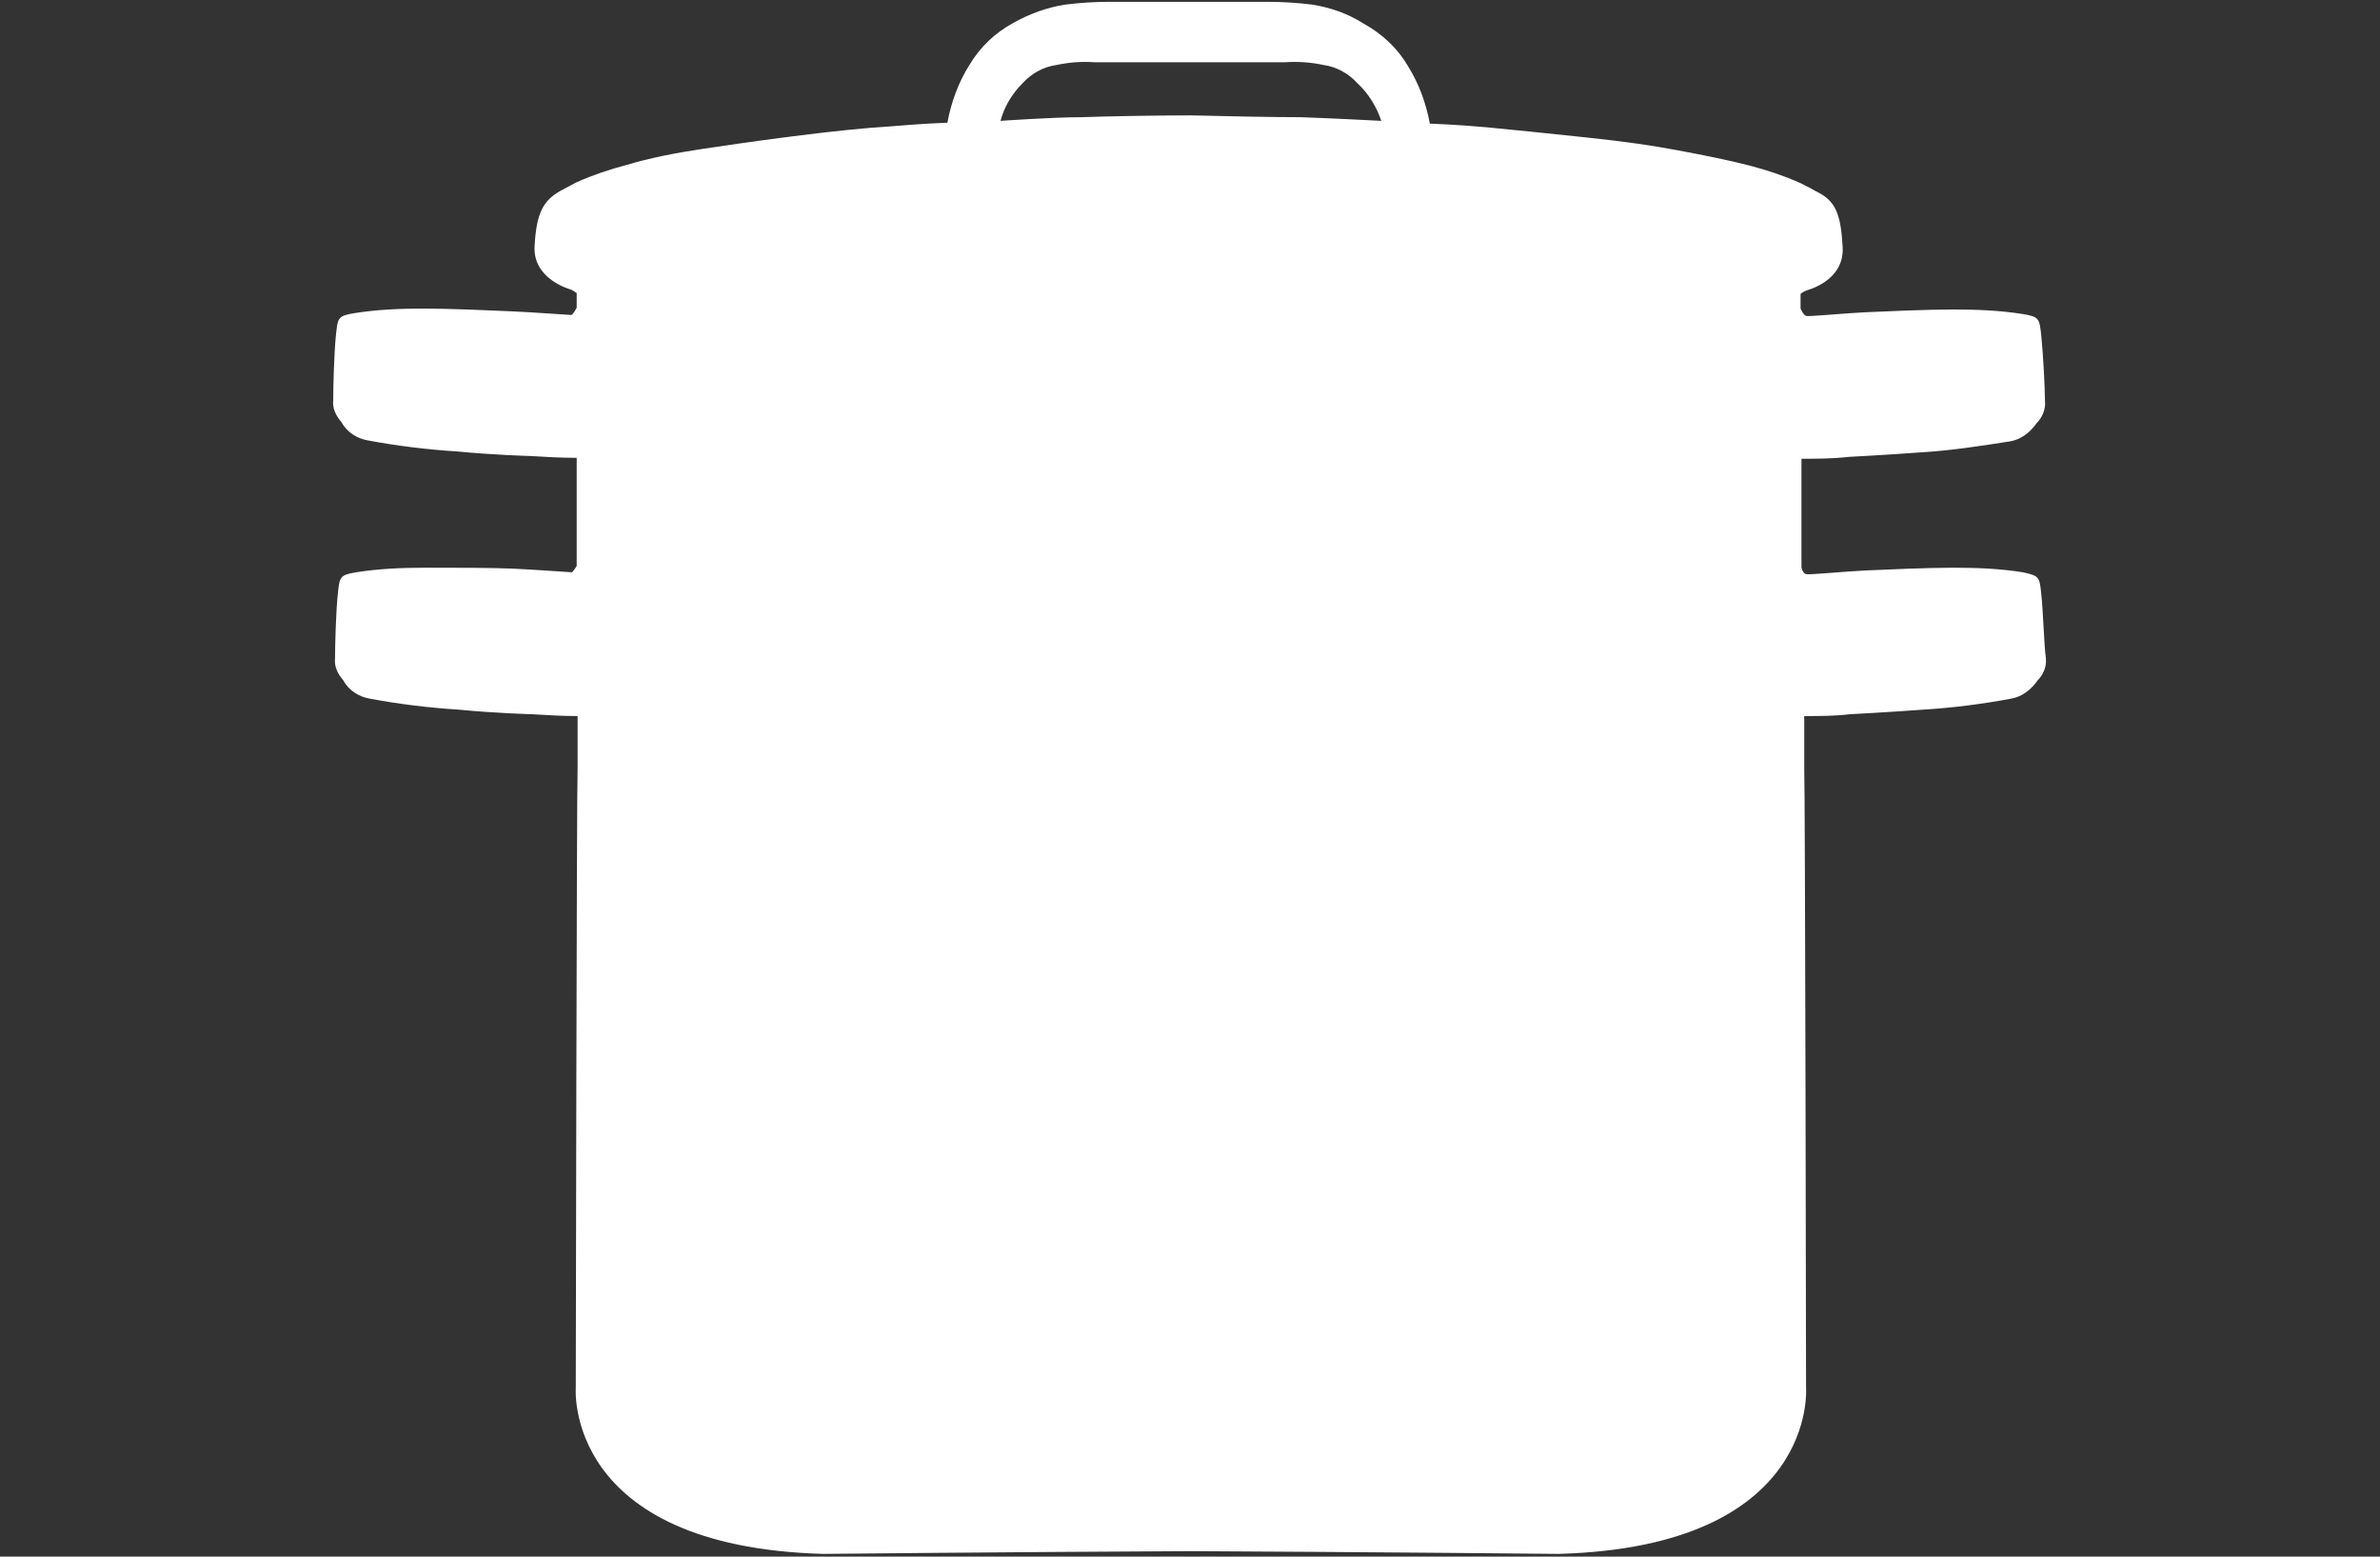 <?xml version="1.0" encoding="utf-8"?>
<!-- Generator: Adobe Illustrator 25.0.0, SVG Export Plug-In . SVG Version: 6.00 Build 0)  -->
<svg version="1.1" id="Ebene_1" xmlns="http://www.w3.org/2000/svg" xmlns:xlink="http://www.w3.org/1999/xlink" x="0px" y="0px"
	 viewBox="0 0 260 170" style="enable-background:new 0 0 260 170;" xml:space="preserve">
<rect x="0" y="0" width="260" height="170" fill="#333333" stroke="none"/>
<style type="text/css">
	.st0{fill-rule:evenodd;clip-rule:evenodd;fill:#FFFFFF;}
</style>
<g id="Töpfe">
	<path class="st0" d="M223,64.9c-0.2-1.9-0.2-2-2-2.4c-2.5-0.4-5-0.5-7.6-0.5c-2.9,0-7.4,0.2-9.6,0.3s-6.2,0.5-6.5,0.4
		s-0.4-0.4-0.5-0.7c0-3,0-5.6,0-5.7v-6.2c1.7,0,3.4,0,5.1-0.2c0,0,3.9-0.2,8-0.5c3.3-0.2,6.5-0.7,9.7-1.2c1.2-0.2,2.2-1,2.9-2
		c0.6-0.6,1-1.5,0.9-2.4c0-1.4-0.2-5.2-0.4-7.1s-0.2-2.1-2-2.4c-2.5-0.4-5.1-0.5-7.6-0.5c-2.9,0-7.4,0.2-9.6,0.3s-6.2,0.5-6.5,0.4
		s-0.6-0.8-0.6-0.8c0-0.8,0-1.6,0-1.6c0.2-0.2,0.5-0.3,0.7-0.4c0,0,4.1-1,3.9-4.7s-0.8-5.1-2.9-6.1l0,0c-0.5-0.3-1.1-0.6-1.7-0.9
		c-1.8-0.8-3.6-1.4-5.5-1.9c-2.3-0.6-5.3-1.2-8-1.7s-5.3-0.9-10-1.4s-7.7-0.8-10.8-1.1c-3.3-0.3-6.2-0.4-6.2-0.4
		c-0.4-2.2-1.2-4.4-2.4-6.3c-1.1-1.9-2.8-3.5-4.8-4.6c-1.7-1.1-3.7-1.8-5.7-2.1c-1.6-0.2-3.2-0.3-4.8-0.3l-8.6,0l-8.7,0
		c-1.6,0-3.2,0.1-4.8,0.3c-2,0.3-3.9,1-5.7,2c-2,1.1-3.6,2.6-4.8,4.6c-1.2,1.9-2,4.1-2.4,6.3c0,0-2.8,0.1-6.2,0.4
		c-3.1,0.2-6.1,0.5-10.8,1.1s-7.3,1-10,1.4s-5.7,1-8,1.7c-1.9,0.5-3.7,1.1-5.5,1.9c-0.6,0.3-1.1,0.6-1.7,0.9l0,0
		c-2,1.1-2.7,2.5-2.9,6.1s3.9,4.7,3.9,4.7c0.3,0.1,0.5,0.3,0.7,0.4c0,0,0,0.8,0,1.6c0,0-0.4,0.8-0.6,0.8s-4.2-0.3-6.5-0.4
		s-6.7-0.3-9.6-0.3c-2.5,0-5.1,0.1-7.6,0.5c-1.8,0.3-1.8,0.5-2,2.4s-0.3,5.7-0.3,7.1c-0.1,0.9,0.3,1.7,0.9,2.4
		c0.6,1.1,1.7,1.8,2.9,2c3.2,0.6,6.5,1,9.7,1.2c4.1,0.4,8,0.5,8,0.5c1.7,0.1,3.4,0.2,5.1,0.2v6.1c0,0.1,0,2.7,0,5.7
		c-0.1,0.2-0.4,0.6-0.5,0.7c-0.2,0-4.2-0.3-6.5-0.4S49.5,62,46.5,62c-2.5,0-5.1,0.1-7.6,0.5c-1.8,0.3-1.8,0.5-2,2.4
		c-0.2,1.9-0.3,5.6-0.3,7c-0.1,0.9,0.3,1.7,0.9,2.4c0.6,1.1,1.7,1.8,2.9,2c3.2,0.6,6.5,1,9.7,1.2c4.1,0.4,8,0.5,8,0.5
		c1.7,0.1,3.3,0.2,5,0.2c0,2.5,0,4.9,0,5.7c-0.1,1.8-0.2,66.1-0.2,67.7c0,0-1.3,17.3,27,18.1c0,0,19.8-0.2,40.2-0.3
		c20.3,0.1,40.2,0.3,40.2,0.3c28.3-0.8,27-18.1,27-18.1c0-1.6-0.1-65.9-0.2-67.7c0-0.8,0-3.2,0-5.7c1.7,0,3.3,0,5-0.2
		c0,0,3.9-0.2,8-0.5c3.2-0.2,6.4-0.6,9.6-1.2c1.2-0.2,2.2-1,2.9-2c0.6-0.6,1-1.5,0.9-2.4C223.3,70.5,223.2,66.7,223,64.9z
		 M111.7,9.1c1-1.1,2.3-1.8,3.7-2c1.4-0.3,2.8-0.4,4.2-0.3c0.9,0,5.5,0,10.4,0s9.5,0,10.4,0c1.4-0.1,2.8,0,4.2,0.3
		c1.4,0.2,2.7,0.9,3.7,2c1.2,1.1,2.1,2.6,2.6,4.1c0,0-5.7-0.3-8.8-0.4c-2.7,0-8.3-0.1-12-0.2c-3.7,0-9.3,0.1-12,0.2
		c-3.1,0-8.8,0.4-8.8,0.4C109.7,11.7,110.5,10.3,111.7,9.1z"/>
</g>
</svg>
